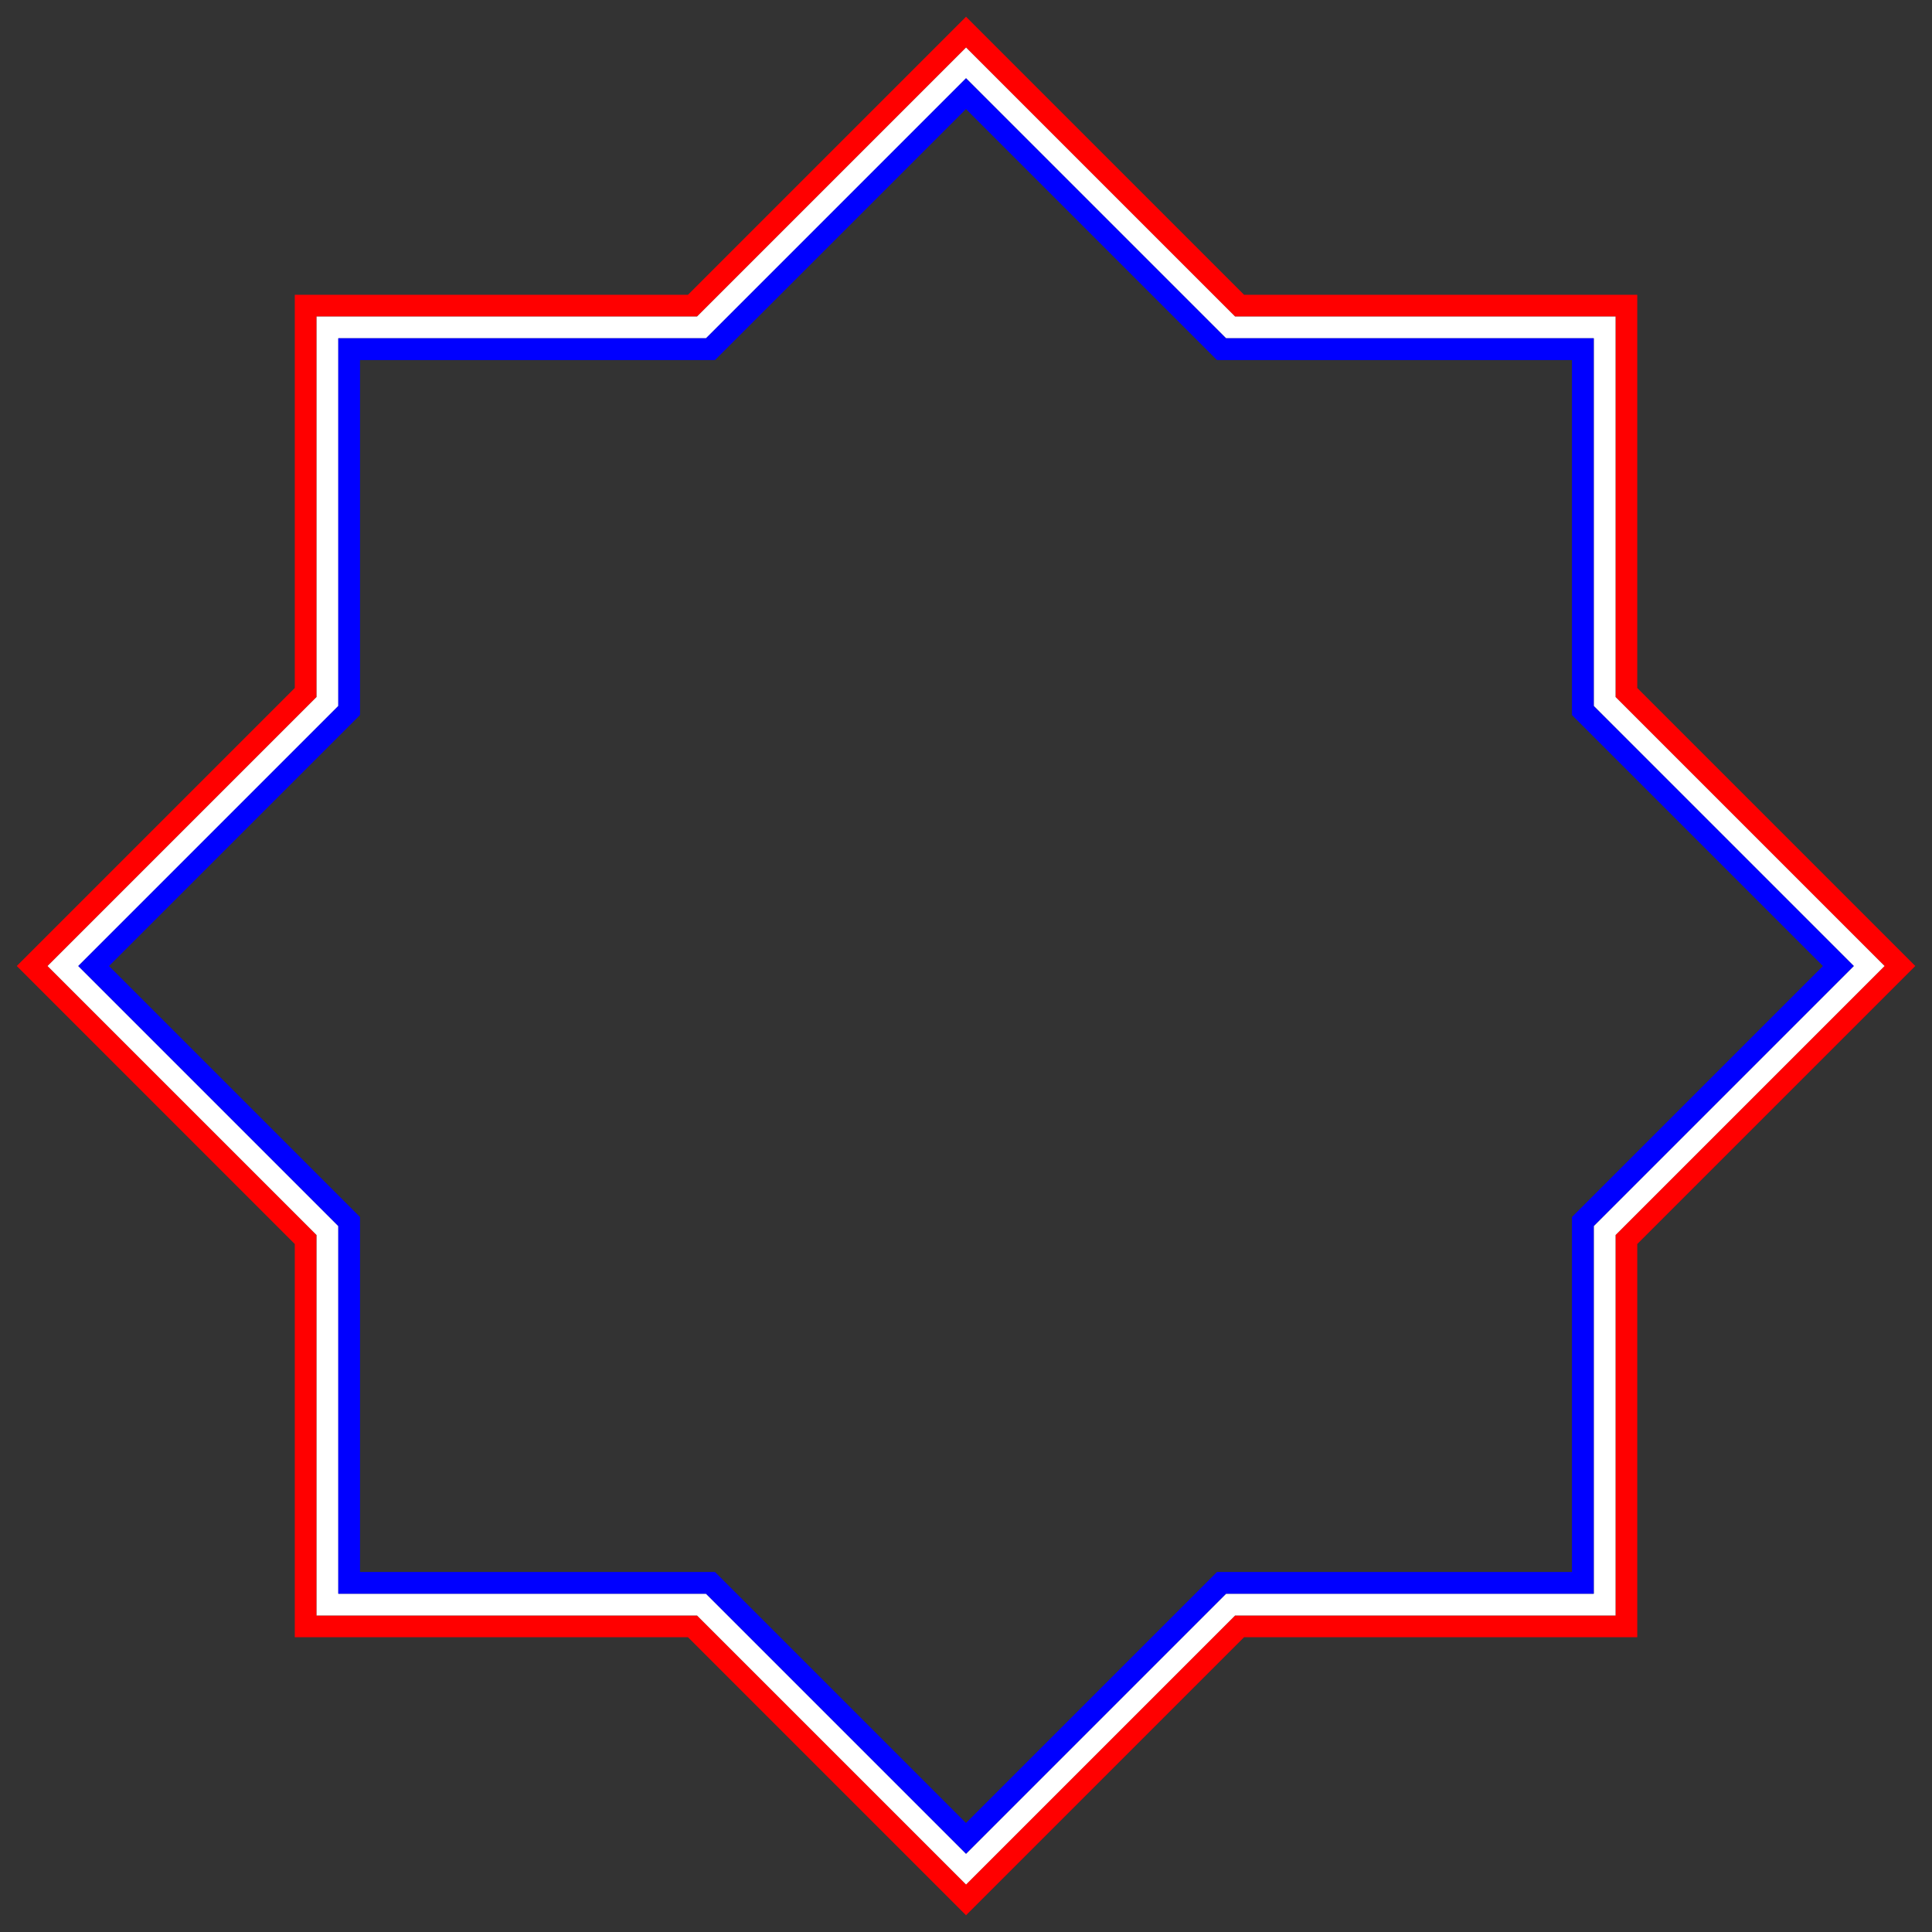 <?xml version="1.0" encoding="UTF-8"?>
<!DOCTYPE svg  PUBLIC '-//W3C//DTD SVG 1.1//EN'  'http://www.w3.org/Graphics/SVG/1.1/DTD/svg11.dtd'>
<svg enable-background="new 0 0 1628.213 1628.213" version="1.1" viewBox="0 0 1628.2 1628.2" xml:space="preserve" xmlns="http://www.w3.org/2000/svg">

	<rect x="0" y="0" width="1628.2" height="1628.2" fill="#333333" stroke="none"/>

	<path d="m1324.8 303.43h-299.15c-66.392-66.392-145.82-145.82-211.53-211.53-65.711 65.711-145.14 145.14-211.53 211.53h-299.15v299.15c-66.392 66.392-145.82 145.82-211.53 211.53 65.711 65.711 145.14 145.14 211.53 211.53v299.15h299.15c66.392 66.392 145.82 145.82 211.53 211.53l211.53-211.53h299.15v-299.15c66.392-66.392 145.82-145.82 211.53-211.53-65.711-65.711-145.14-145.14-211.53-211.53v-299.15z" fill="none"/>
	<path d="m1379.8 248.42h-331.37c-77.257-77.257-164.43-164.43-234.31-234.31l-234.31 234.31h-331.37v331.37c-77.257 77.257-164.43 164.43-234.31 234.31 69.883 69.883 157.06 157.06 234.31 234.31v331.37h331.37c77.257 77.257 164.43 164.43 234.31 234.31 69.883-69.883 157.06-157.06 234.31-234.31h331.37v-331.37c77.257-77.257 164.43-164.43 234.31-234.31l-234.31-234.31v-331.37zm-338.97 18.338h320.63v320.63l226.72 226.72c-68.465 68.464-153.01 153.01-226.72 226.72v320.63h-320.63c-73.709 73.709-158.25 158.25-226.72 226.72l-226.72-226.72h-320.63v-320.63l-226.72-226.72c68.465-68.465 153.01-153.01 226.72-226.72v-320.63h320.63c73.709-73.709 158.25-158.25 226.72-226.72 68.464 68.464 153.01 153.01 226.72 226.72z" fill="#f00"/>
	<path d="m1361.5 266.76h-320.63c-73.709-73.709-158.25-158.25-226.72-226.72l-226.72 226.72h-320.63v320.63c-73.709 73.709-158.25 158.25-226.72 226.72l226.72 226.72v320.63h320.63c73.709 73.709 158.25 158.25 226.72 226.72 68.464-68.464 153.01-153.01 226.72-226.72h320.63v-320.63c73.709-73.709 158.25-158.25 226.72-226.72l-226.72-226.72v-320.63zm-328.22 18.338h309.89v309.89c70.098 70.098 152.05 152.05 219.12 219.12-67.069 67.069-149.03 149.03-219.12 219.12v309.89h-309.89l-219.12 219.12-219.12-219.12h-309.89v-309.89c-70.098-70.098-152.05-152.05-219.12-219.12 67.069-67.069 149.03-149.03 219.12-219.12v-309.89h309.89c70.098-70.098 152.05-152.05 219.12-219.12 67.069 67.069 149.03 149.03 219.12 219.12z" fill="#fff"/>
	<path d="m1343.1 285.1h-309.89c-70.097-70.097-152.05-152.05-219.12-219.12l-219.12 219.12h-309.89v309.89c-70.097 70.097-152.05 152.05-219.12 219.12 67.07 67.07 149.03 149.03 219.12 219.12v309.89h309.89l219.12 219.12c67.07-67.07 149.03-149.03 219.12-219.12h309.89v-309.89c70.097-70.097 152.05-152.05 219.12-219.12-67.07-67.07-149.03-149.03-219.12-219.12v-309.89zm-317.48 18.337h299.15v299.15l211.53 211.53c-65.721 65.721-145.15 145.15-211.53 211.53v299.15h-299.15l-211.53 211.53c-65.721-65.721-145.15-145.15-211.53-211.53h-299.15v-299.15c-66.383-66.382-145.81-145.81-211.53-211.53l211.53-211.53v-299.15h299.15c66.382-66.382 145.81-145.81 211.53-211.53 65.72 65.72 145.15 145.15 211.53 211.53z" fill="#00f"/>

</svg>
